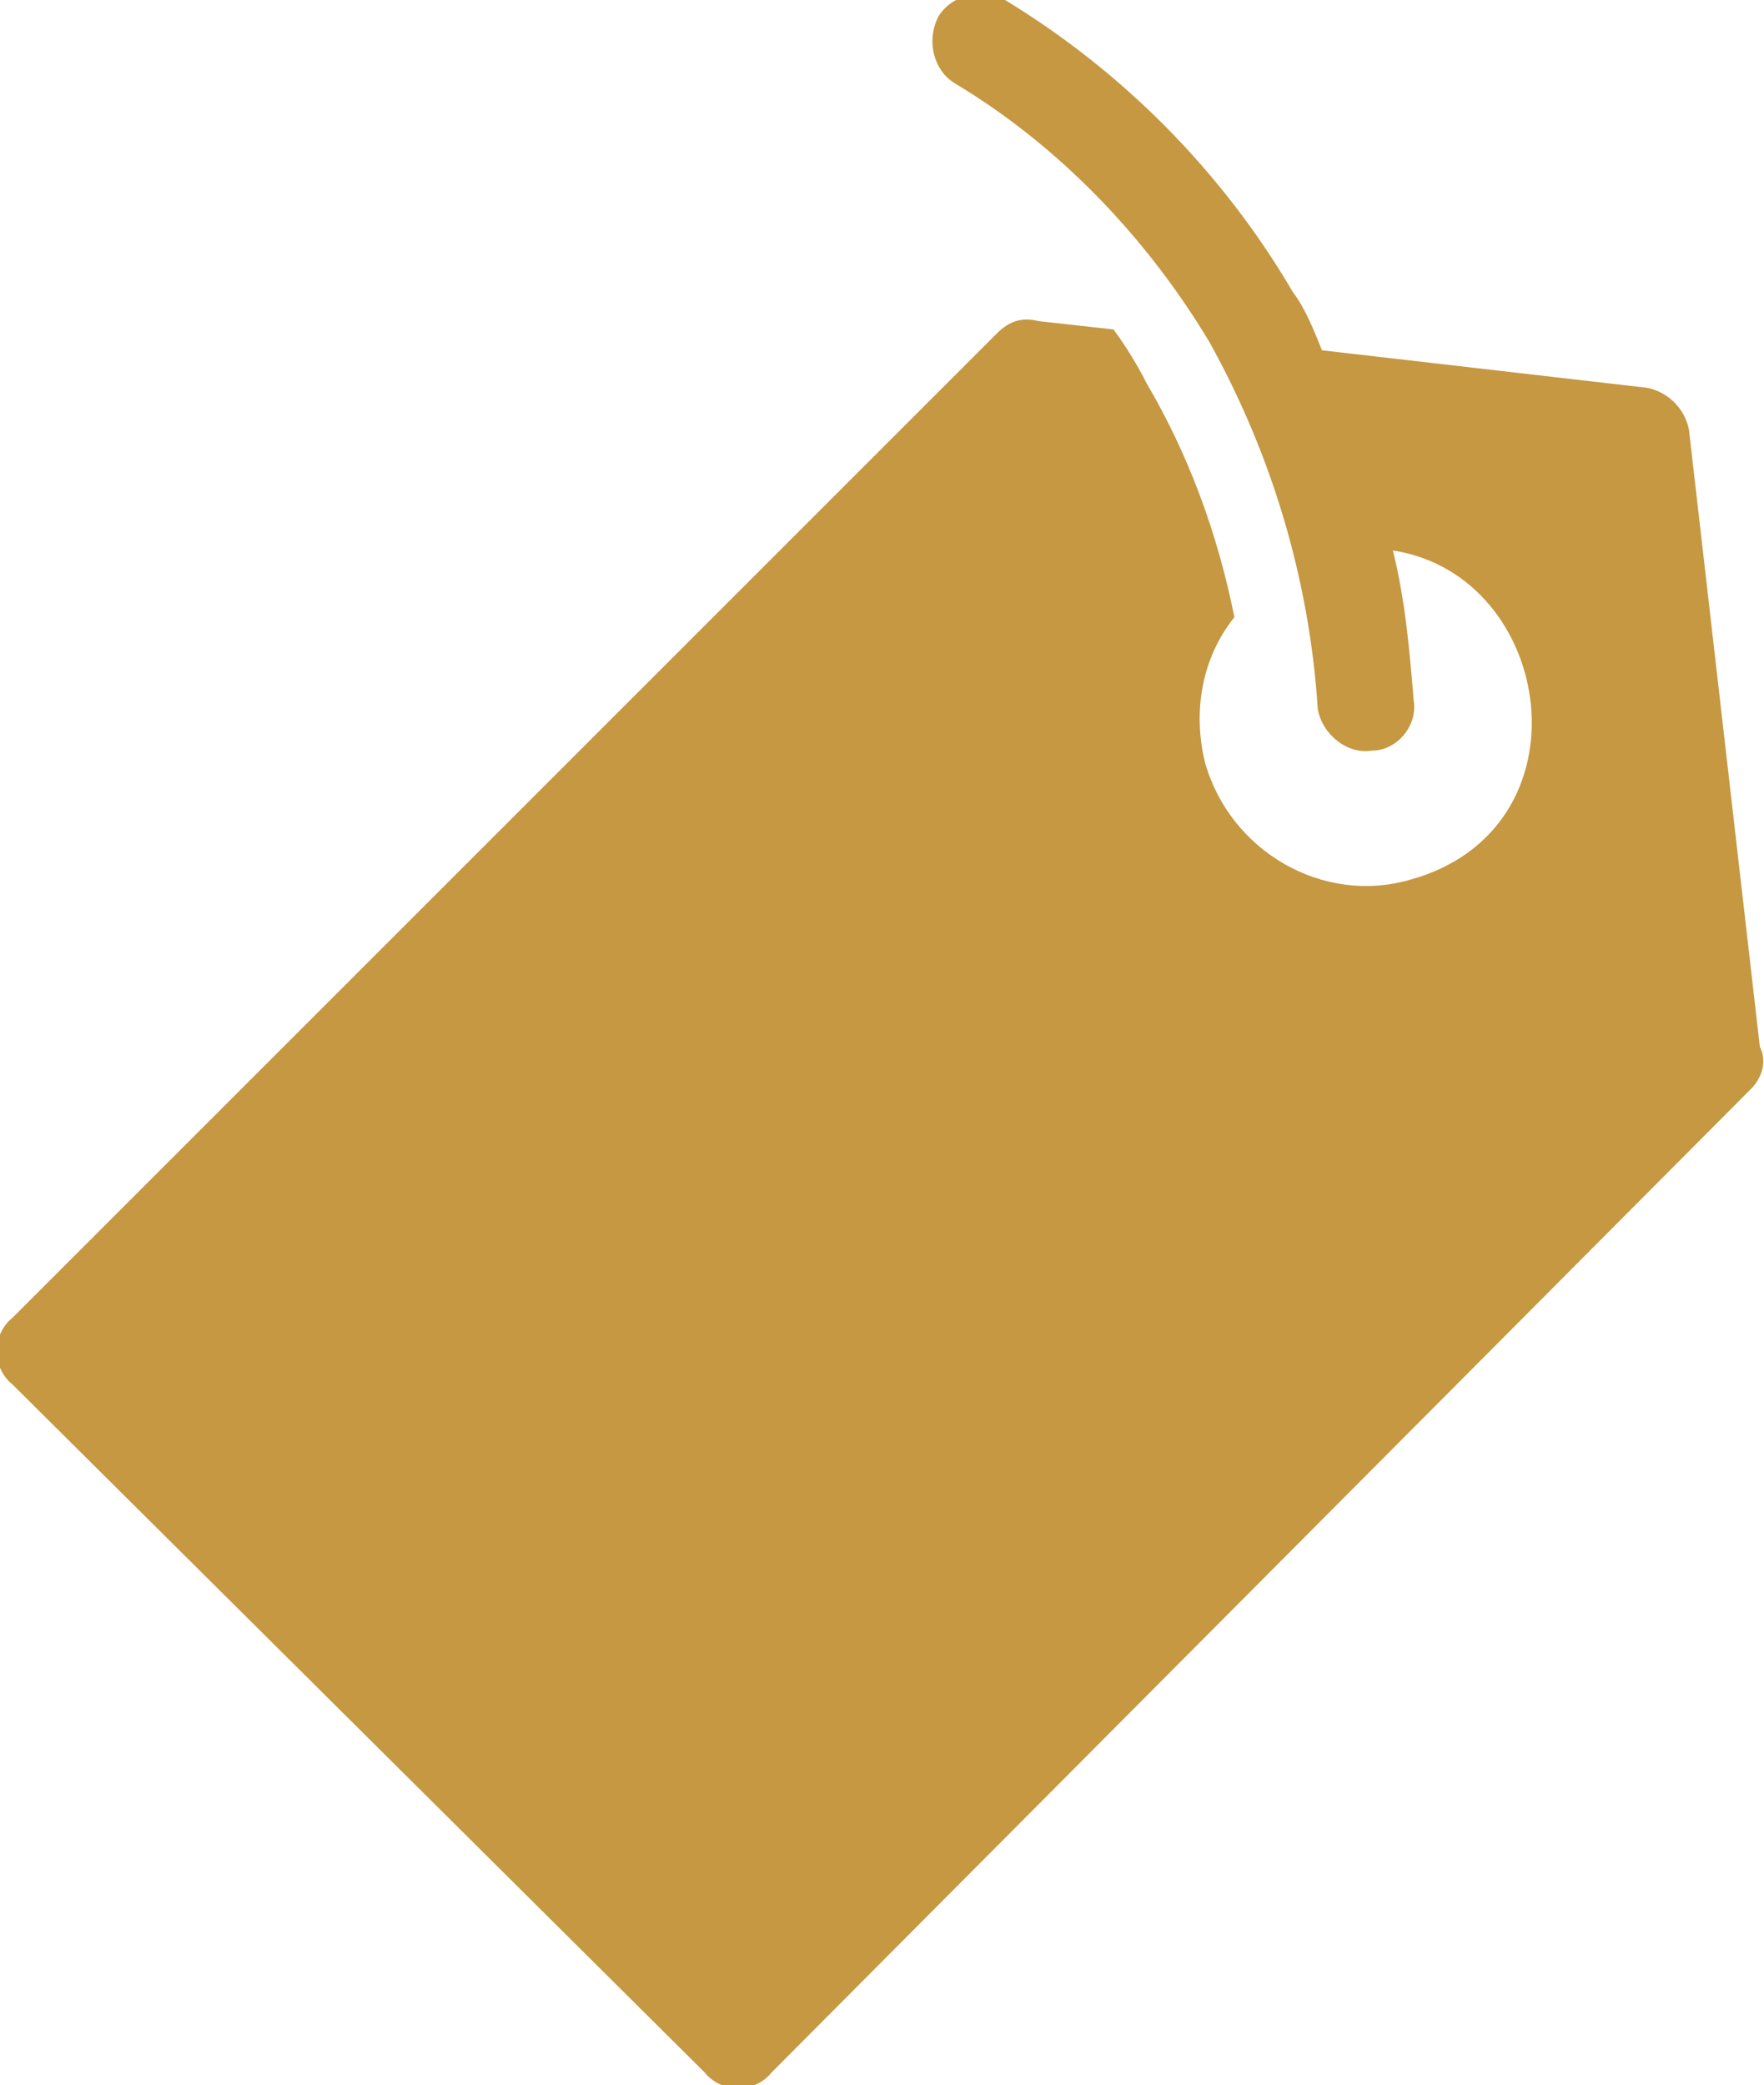 <?xml version="1.0" encoding="utf-8"?>
<!-- Generator: Adobe Illustrator 23.0.3, SVG Export Plug-In . SVG Version: 6.00 Build 0)  -->
<svg version="1.1" id="Ebene_1" xmlns="http://www.w3.org/2000/svg" xmlns:xlink="http://www.w3.org/1999/xlink" x="0px" y="0px"
	 viewBox="0 0 42.3 50" style="enable-background:new 0 0 42.3 50;" xml:space="preserve">
<style type="text/css">
	.st0{fill-rule:evenodd;clip-rule:evenodd;fill:#C59841;}
</style>
<title>Element 1</title>
<g>
	<g id="Ebene_1-2">
		<path class="st0" d="M42,26.1L18.5,49.7c-0.4,0.5-1.2,0.5-1.6,0c0,0,0,0,0,0L0.3,33.2c-0.5-0.4-0.5-1.2,0-1.6c0,0,0,0,0,0L23.9,8
			c0.3-0.3,0.6-0.4,1-0.3l1.8,0.2c0.3,0.4,0.6,0.9,0.8,1.3c1,1.7,1.7,3.6,2.1,5.6c-0.8,1-1,2.3-0.7,3.5l0,0c0.6,2.1,2.8,3.4,4.9,2.8
			c0,0,0,0,0,0c4.4-1.2,3.5-7.3-0.4-7.9c0.3,1.2,0.4,2.4,0.5,3.6c0.1,0.6-0.4,1.2-1,1.2c-0.6,0.1-1.2-0.4-1.3-1
			c-0.2-3.1-1.1-6.1-2.6-8.8c-1.5-2.5-3.6-4.7-6.1-6.2c-0.5-0.3-0.7-1-0.4-1.6c0,0,0,0,0,0c0.3-0.5,1-0.7,1.6-0.4
			c2.8,1.7,5.2,4.1,6.9,7c0.3,0.4,0.5,0.9,0.7,1.4l7.8,0.9c0.5,0.1,0.9,0.5,1,1l1.7,14.8C42.4,25.5,42.2,25.9,42,26.1z"/>
	</g>
</g>
</svg>
